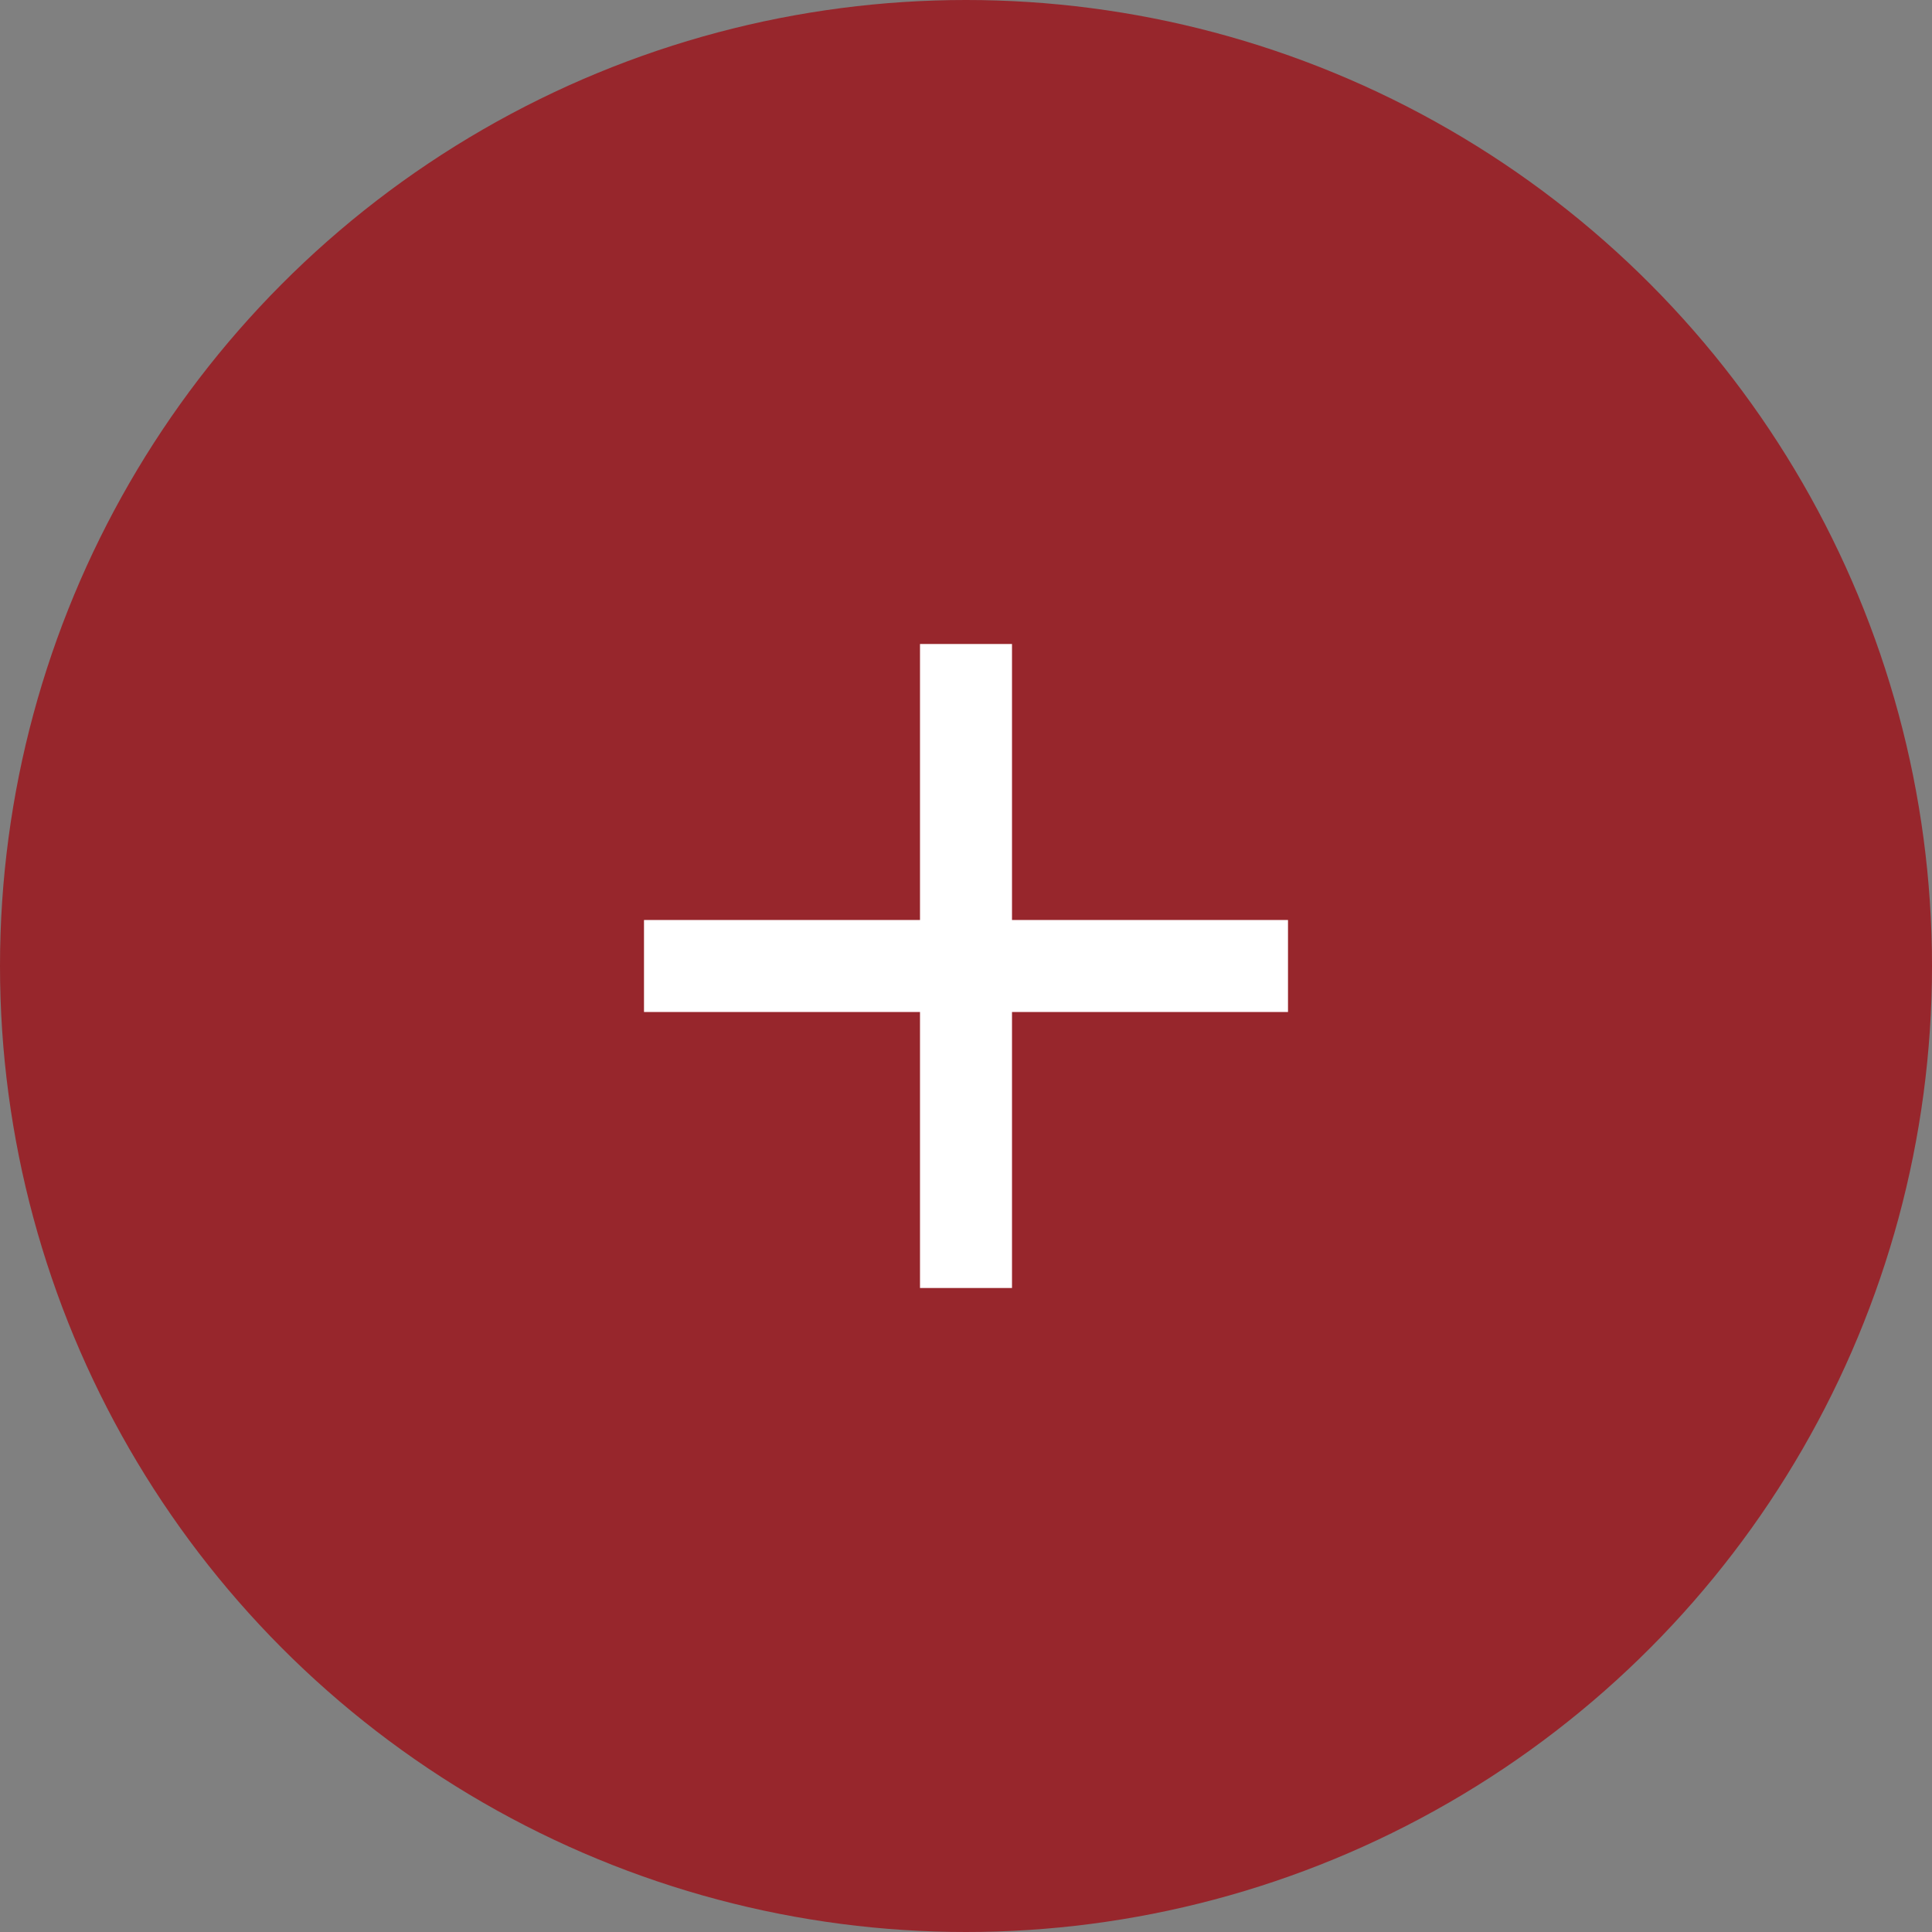 <svg xmlns="http://www.w3.org/2000/svg" width="21" height="21" viewBox="0 0 21 21">
  <rect x="0" y="0" width="21" height="21" fill="#808080" stroke="none"/>
  <g id="icon_plus" transform="translate(-260 -4453)">
    <circle id="楕円形_204" data-name="楕円形 204" cx="10.5" cy="10.5" r="10.5" transform="translate(260 4453)" fill="#97262c"/>
    <rect id="長方形_694" data-name="長方形 694" width="7" height="1" transform="translate(267 4463)" fill="#fff"/>
    <rect id="長方形_695" data-name="長方形 695" width="7" height="1" transform="translate(271 4460) rotate(90)" fill="#fff"/>
  </g>
</svg>
